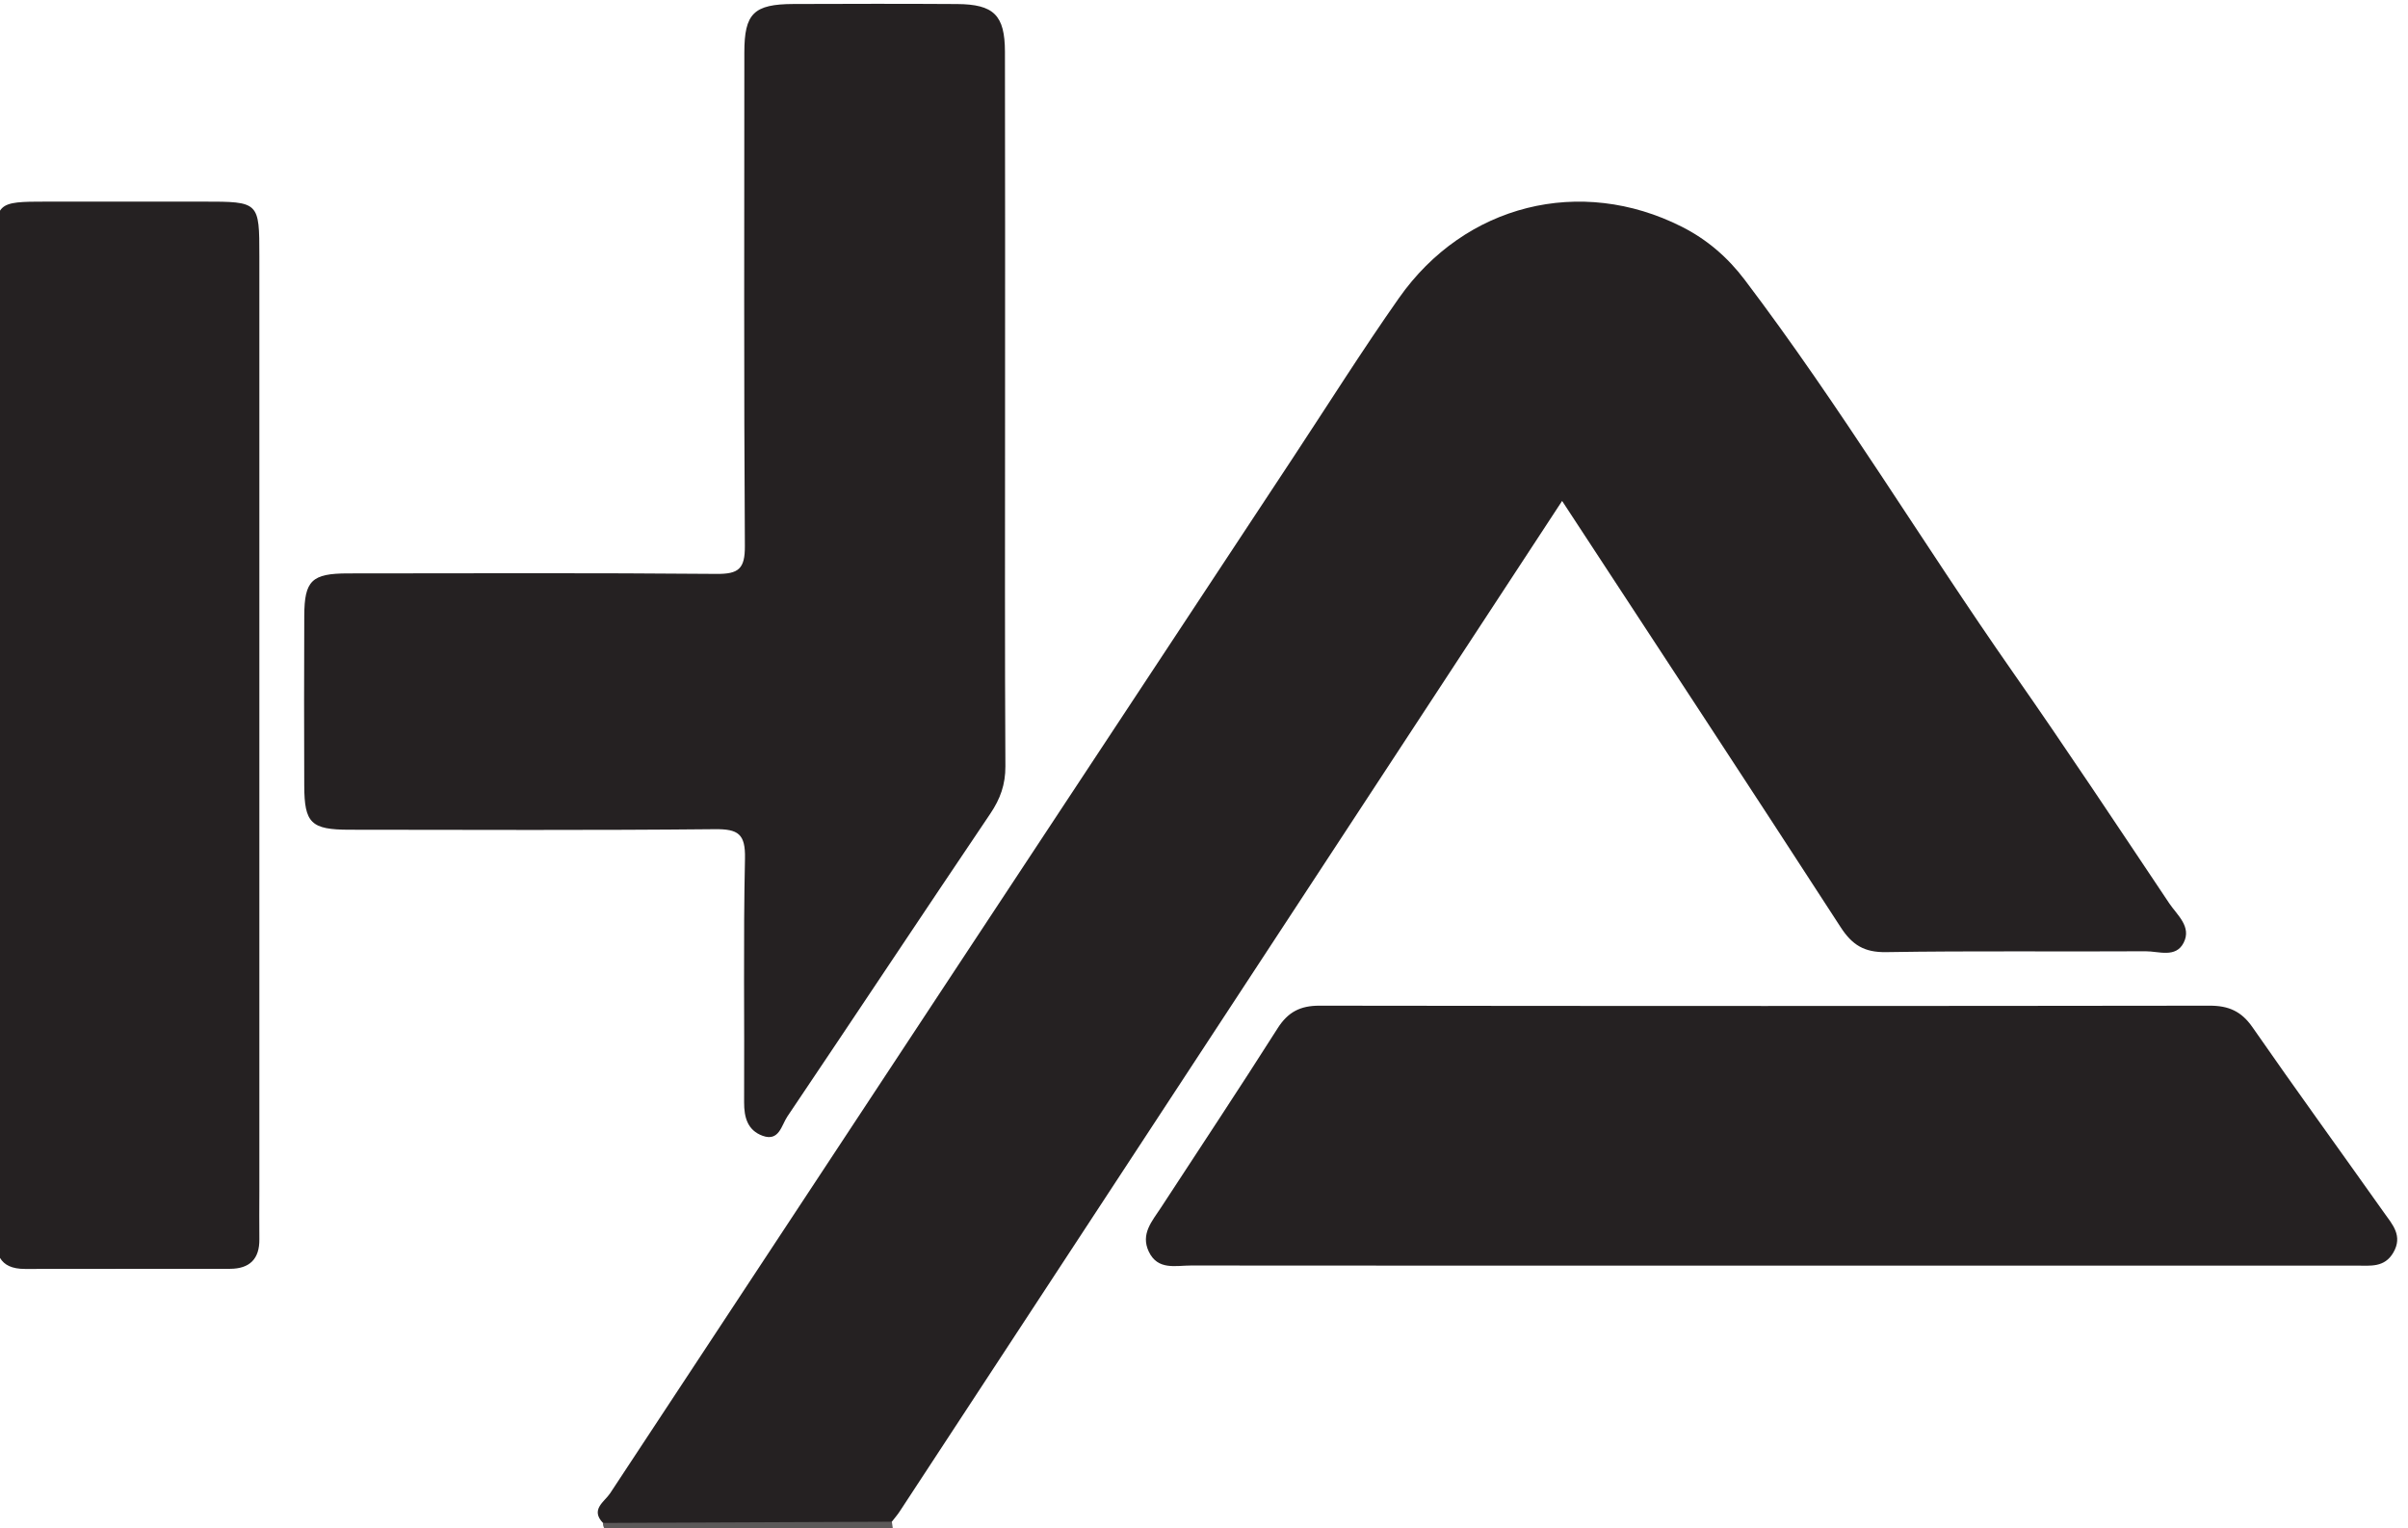 <svg xmlns="http://www.w3.org/2000/svg" width="621.706" height="394.523"><path d="M4872.22 0c-2.08 3.238-2.98 6.79-2.69 10.629 16.43 20 39.88 20.793 62.47 21.012 146.93 1.46 293.86 1.558 440.78-.051 20.65-.219 41.66-2.008 57.47-18.512L5432.11 0h-559.89" style="fill:#5c5959;fill-opacity:1;fill-rule:nonzero;stroke:none" transform="matrix(.133 0 0 -.133 -491.961 394.523)"/><path d="M5430.25 13.078c-186.9-.809-373.81-1.629-560.72-2.45-25.28 26.02 3.13 41.384 13.7 57.43 441.36 670.114 883.41 1339.772 1325.41 2009.462 68.36 103.57 134.55 208.68 205.85 310.18 128.26 182.59 352.83 237.69 549.09 138.66 49.03-24.73 89.05-59.29 122.16-102.98 186.34-245.86 345.03-510.59 521.65-763.11 103.12-147.43 202.41-297.54 302.54-447.05 15.3-22.85 43.93-45.28 27.96-76.55-15.38-30.11-48.46-16.39-73.73-16.55-167.86-1.02-335.76 1.1-503.58-1.66-42.61-.7-66.06 13.76-88.61 48.57-177.62 274.14-357.19 547.03-540.61 827.09-82.31-125.58-162-247.2-241.73-368.81C6141.55 1094.43 5793.46 563.551 5445.3 32.719c-4.51-6.867-10.01-13.098-15.05-19.64M5650 2163.21c0-228.05-.61-456.1.65-684.15.19-35.15-9.92-63.17-29.28-91.87-131.99-195.58-262.33-392.268-394.14-587.971-11.21-16.629-15.83-48.879-47.87-37.188-28.98 10.571-36.08 35.328-35.91 65.199.87 157.559-1.75 315.17 1.69 472.66 1.05 47.93-12.97 57.65-58.53 57.18-236.36-2.41-472.77-1.21-709.15-1.06-74.65.04-87.65 12.61-87.89 85.64-.36 109.88-.46 219.76.04 329.64.3 68.46 14.67 82.14 84.91 82.19 238.46.16 476.93 1.17 715.37-.96 42.9-.38 55.32 9.87 55.04 54.13-2.02 319.26-1.16 638.54-1.03 957.81.03 75.83 18.23 93.84 95.53 94.11 105.75.37 211.5.59 317.25-.09 71.4-.46 92.94-21.44 93.11-92.45.56-234.27.21-468.55.21-702.82" style="fill:#252122;fill-opacity:1;fill-rule:nonzero;stroke:none" transform="matrix(.133 0 0 -.133 -491.961 394.523)"/><path d="M7129.85 510.039c-373 0-746-.141-1119 .25-29.72.031-64.48-9.789-81.89 27.07-16.21 34.321 6.61 59.121 23.41 84.871 75.7 116.032 152.46 231.391 226.69 348.348 20.18 31.792 44.08 44.022 81.22 43.972 576.08-.78 1152.16-.78 1728.24 0 36.64.05 61.5-10.82 82.98-41.769 83.75-120.652 170.1-239.5 255.01-359.359 16.38-23.121 37.6-45.371 18.34-78.211-17.21-29.352-44.62-25.121-71.13-25.133-381.29-.066-762.58-.039-1143.87-.039M3690.22 1541.09c0 312.75-.01 625.5 0 938.25 0 94.34 1.42 95.7 98.89 95.71 101.51.02 203.01.01 304.52 0 108.57 0 108.8-.17 108.8-106.11.01-604.79.01-1209.57 0-1814.35 0-31.07-.4-62.141.01-93.211.52-38.731-19.28-57.41-56.87-57.5-132.58-.297-265.16.101-397.74-.258-52.22-.141-58.24 31.77-58.12 74.367.93 321.032.51 642.072.51 963.102" style="fill:#252122;fill-opacity:1;fill-rule:nonzero;stroke:none" transform="matrix(.133 0 0 -.133 -491.961 394.523)"/></svg>